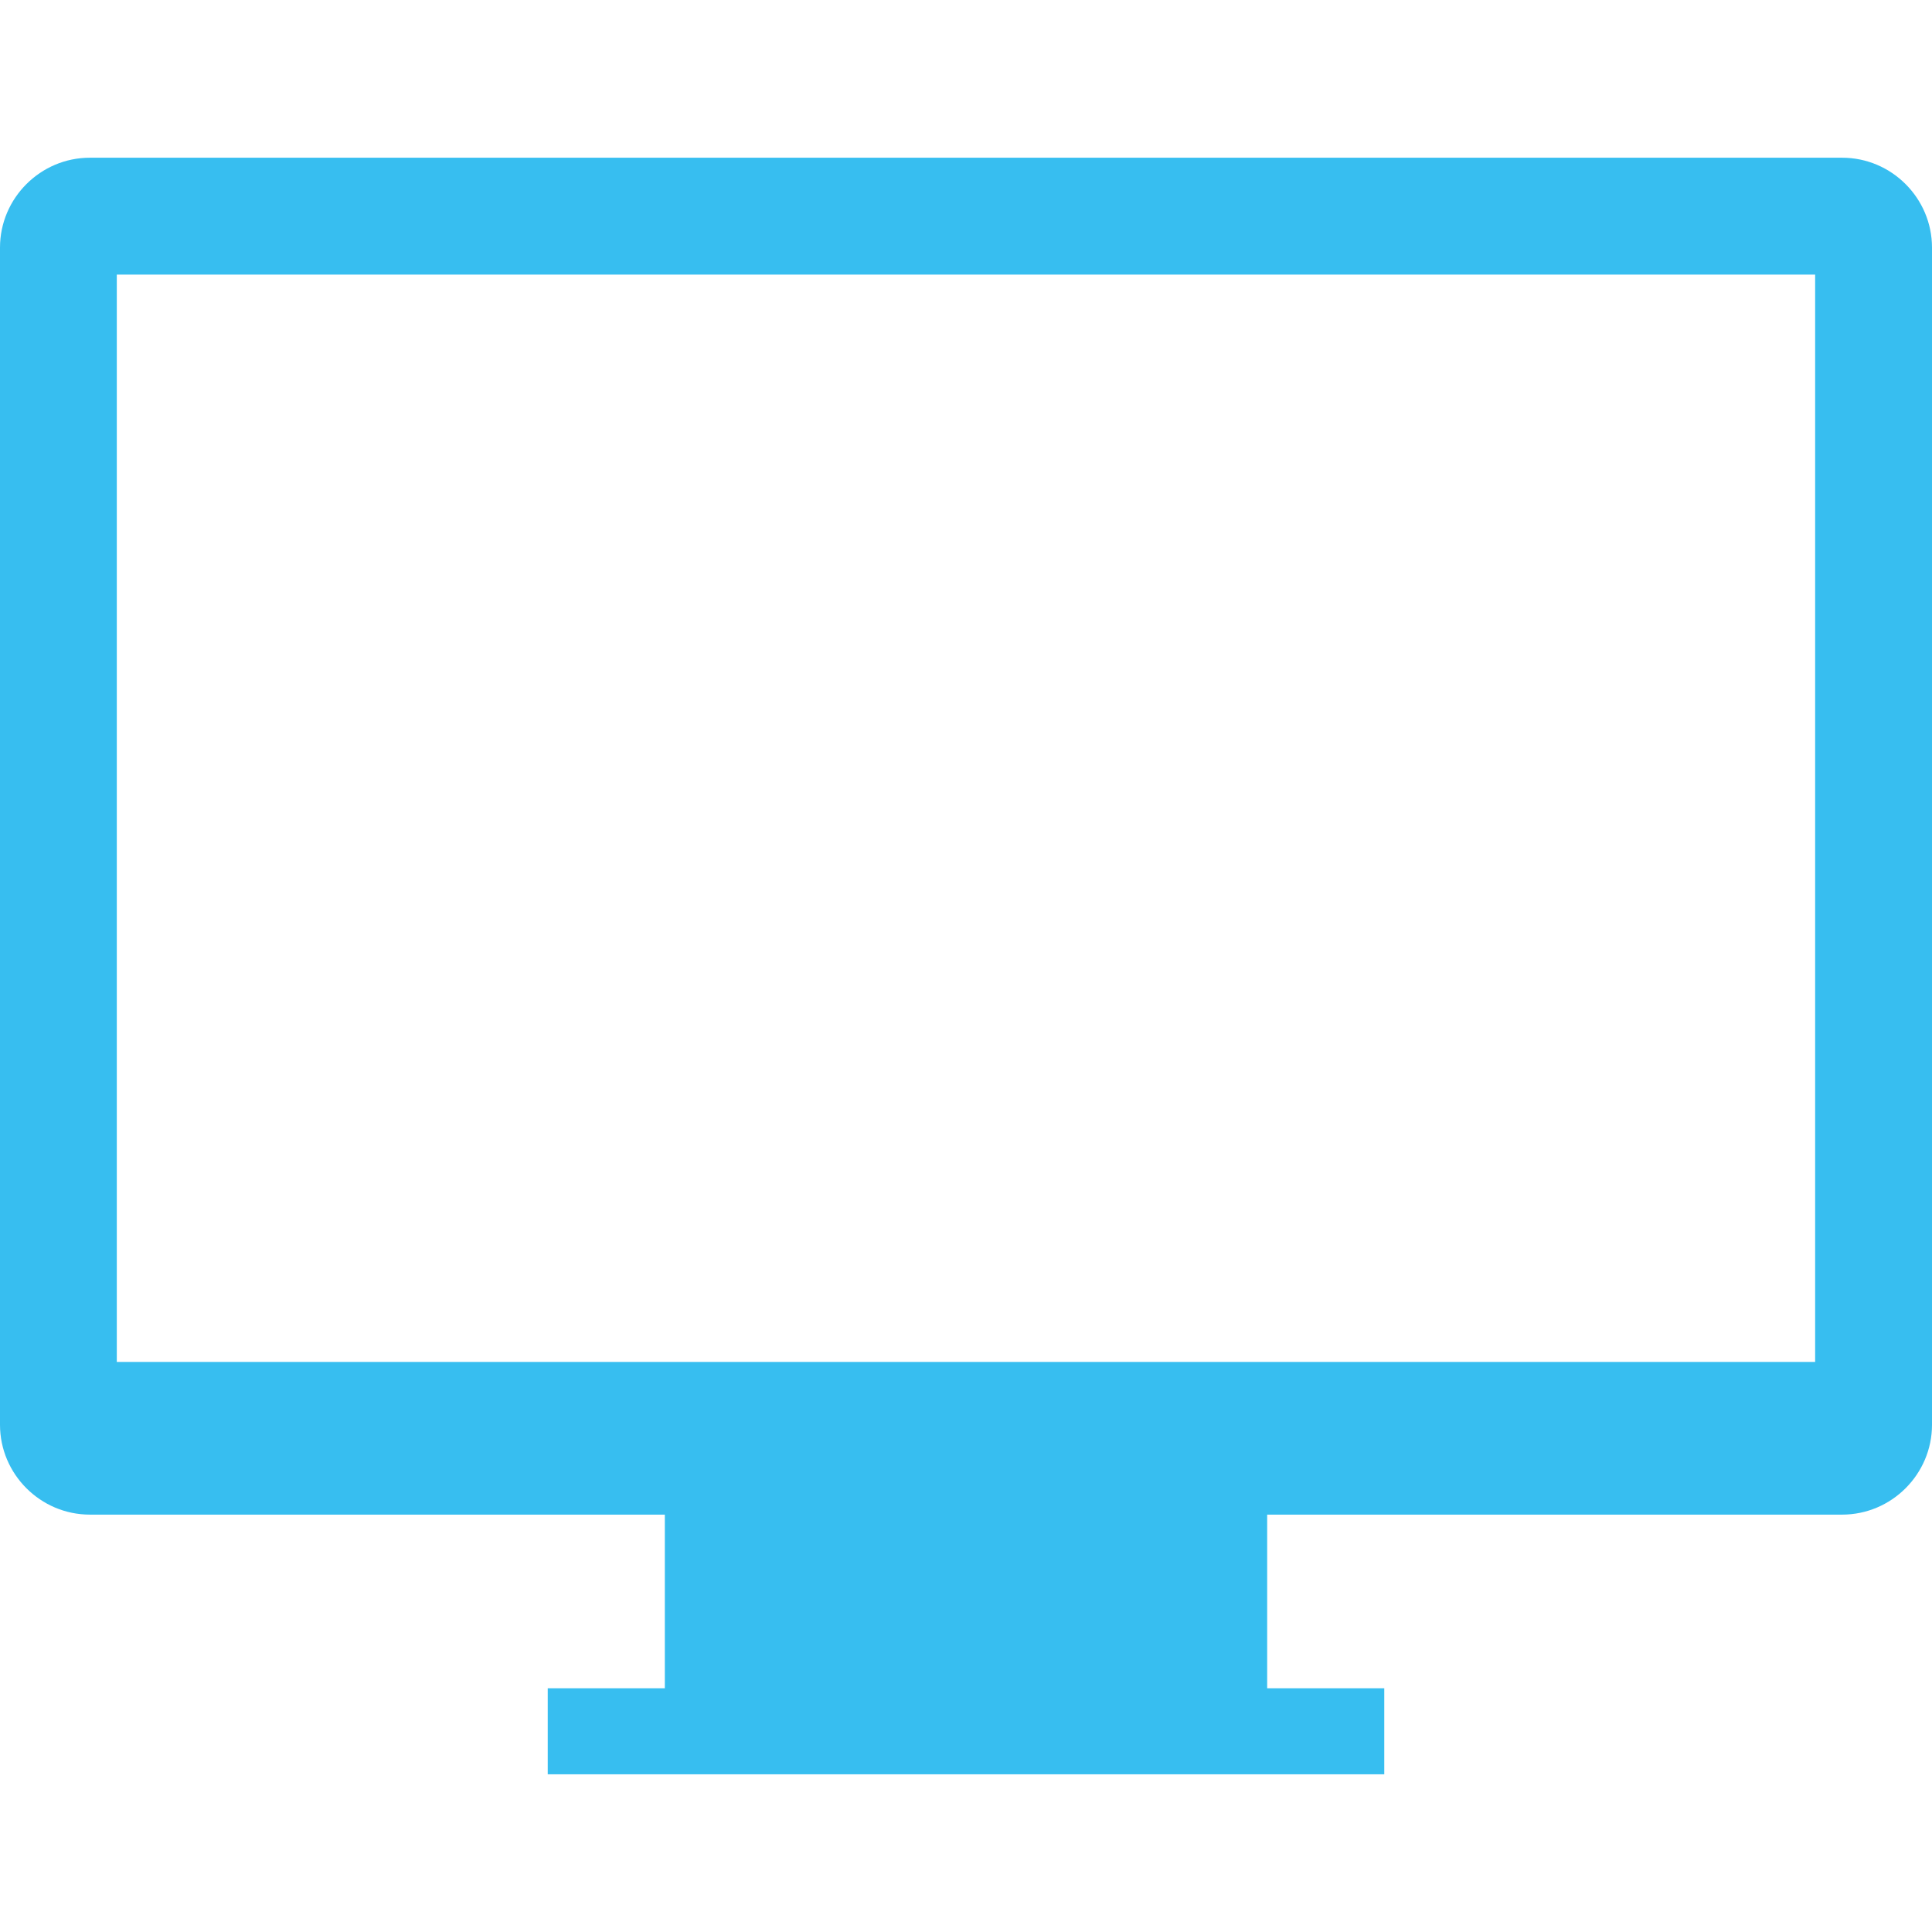 <?xml version="1.0" encoding="UTF-8"?>
<!--?xml version="1.0" encoding="utf-8"?-->
<!-- Generator: Adobe Illustrator 15.1.0, SVG Export Plug-In . SVG Version: 6.00 Build 0)  -->
<svg xmlns="http://www.w3.org/2000/svg" xmlns:xlink="http://www.w3.org/1999/xlink" version="1.1" id="_x32_" x="0px" y="0px" width="512px" height="512px" viewBox="0 0 512 512" style="width: 256px; height: 256px; opacity: 1;" xml:space="preserve">
<style type="text/css">

	.st0{fill:#37BEF0;}

</style>
<g>
	<path class="st0" d="M488.188,41.797H23.813C10.719,41.797,0,52.516,0,65.609v311.969c0,13.094,10.719,23.813,23.813,23.813   h152.375v46.016h-31.031v22.797h221.688v-22.797h-31.031v-46.016h152.375c13.094,0,23.813-10.719,23.813-23.813V65.609   C512,52.516,501.281,41.797,488.188,41.797z M481.031,360.922H30.953V72.766h450.078V360.922z" style="fill: #37BEF0;"></path>
</g>
</svg>
